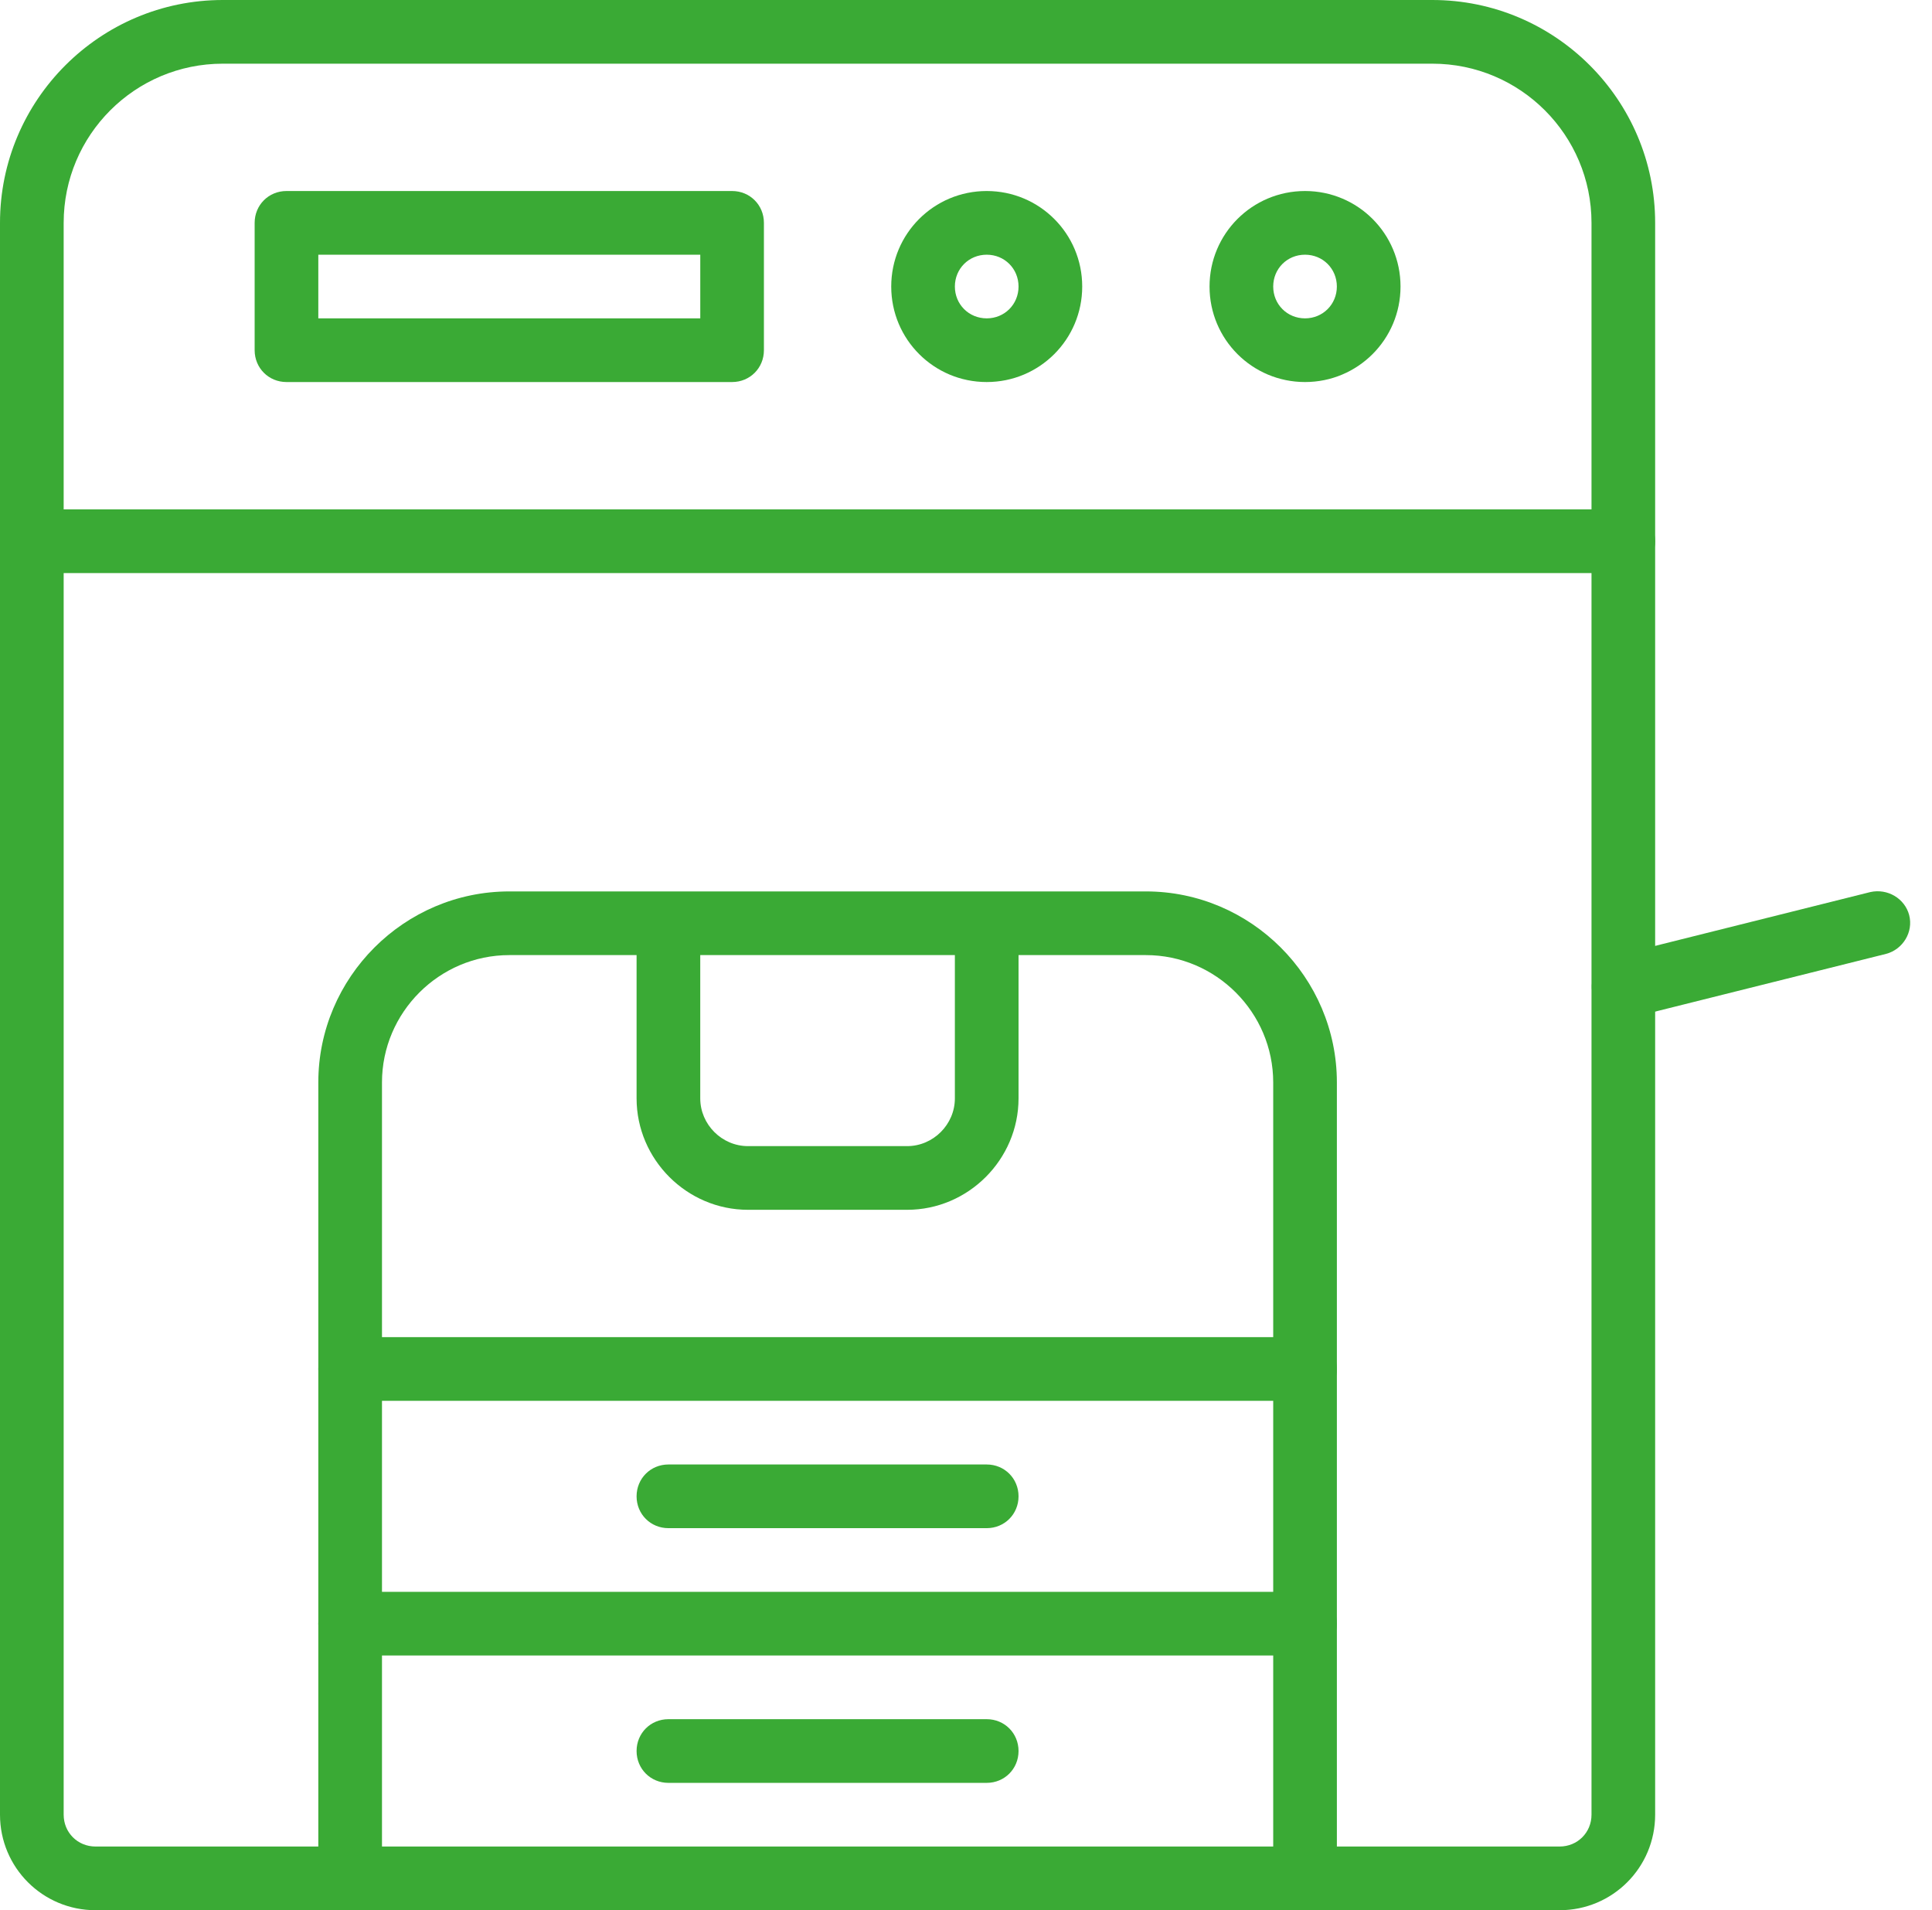 <svg width="87" height="86" viewBox="0 0 87 86" fill="none" xmlns="http://www.w3.org/2000/svg">
<path d="M70.233 86H4.3C1.921 86 0 84.079 0 81.7V10.033C0 4.501 4.501 0 10.033 0H64.5C70.033 0 74.533 4.501 74.533 10.033V81.7C74.533 84.079 72.613 86 70.233 86ZM10.033 2.867C6.077 2.867 2.867 6.077 2.867 10.033V81.7C2.867 82.503 3.497 83.133 4.3 83.133H70.233C71.036 83.133 71.667 82.503 71.667 81.7V10.033C71.667 6.077 68.456 2.867 64.5 2.867H10.033Z" fill="#3AAA35"/>
<path d="M32.967 17.2H12.9C12.098 17.2 11.467 16.569 11.467 15.767V10.033C11.467 9.231 12.098 8.6 12.9 8.6H32.967C33.77 8.6 34.4 9.231 34.4 10.033V15.767C34.4 16.569 33.77 17.2 32.967 17.2ZM14.334 14.333H31.534V11.467H14.334V14.333Z" fill="#3AAA35"/>
<path d="M73.1 25.8H1.433C0.631 25.8 0 25.169 0 24.366C0 23.564 0.631 22.933 1.433 22.933H73.1C73.903 22.933 74.533 23.564 74.533 24.366C74.533 25.169 73.903 25.8 73.1 25.8Z" fill="#3AAA35"/>
<path d="M58.767 85.283C57.965 85.283 57.334 84.653 57.334 83.85V48.733C57.334 45.58 54.754 43 51.601 43H22.934C19.781 43 17.201 45.58 17.201 48.733V83.85C17.201 84.653 16.57 85.283 15.767 85.283C14.965 85.283 14.334 84.653 14.334 83.85V48.733C14.334 44.003 18.204 40.133 22.934 40.133H51.601C56.331 40.133 60.201 44.003 60.201 48.733V83.85C60.201 84.653 59.57 85.283 58.767 85.283Z" fill="#3AAA35"/>
<path d="M58.767 63.067H15.767C14.965 63.067 14.334 62.436 14.334 61.633C14.334 60.831 14.965 60.2 15.767 60.2H58.767C59.57 60.2 60.201 60.831 60.201 61.633C60.201 62.436 59.57 63.067 58.767 63.067Z" fill="#3AAA35"/>
<path d="M58.767 74.533H15.767C14.965 74.533 14.334 73.903 14.334 73.1C14.334 72.297 14.965 71.666 15.767 71.666H58.767C59.57 71.666 60.201 72.297 60.201 73.1C60.201 73.903 59.57 74.533 58.767 74.533Z" fill="#3AAA35"/>
<path d="M44.433 68.8H30.099C29.297 68.8 28.666 68.169 28.666 67.367C28.666 66.564 29.297 65.933 30.099 65.933H44.433C45.235 65.933 45.866 66.564 45.866 67.367C45.866 68.169 45.235 68.8 44.433 68.8Z" fill="#3AAA35"/>
<path d="M44.433 80.267H30.099C29.297 80.267 28.666 79.636 28.666 78.833C28.666 78.031 29.297 77.4 30.099 77.4H44.433C45.235 77.4 45.866 78.031 45.866 78.833C45.866 79.636 45.235 80.267 44.433 80.267Z" fill="#3AAA35"/>
<path d="M40.849 54.467H33.683C30.931 54.467 28.666 52.202 28.666 49.45V43C28.666 42.198 29.297 41.567 30.099 41.567C30.902 41.567 31.533 42.198 31.533 43V49.45C31.533 50.626 32.507 51.6 33.683 51.6H40.849C42.025 51.6 42.999 50.626 42.999 49.45V43C42.999 42.198 43.63 41.567 44.433 41.567C45.235 41.567 45.866 42.198 45.866 43V49.45C45.866 52.202 43.601 54.467 40.849 54.467Z" fill="#3AAA35"/>
<path d="M73.1 45.867C72.469 45.867 71.867 45.437 71.724 44.777C71.523 44.003 72.011 43.229 72.756 43.029L84.223 40.162C84.997 39.99 85.771 40.449 85.971 41.194C86.172 41.968 85.685 42.742 84.939 42.943L73.473 45.809C73.473 45.809 73.243 45.838 73.129 45.838L73.1 45.867Z" fill="#3AAA35"/>
<path d="M44.433 17.2C42.053 17.2 40.133 15.279 40.133 12.9C40.133 10.521 42.053 8.6 44.433 8.6C46.812 8.6 48.733 10.521 48.733 12.9C48.733 15.279 46.812 17.2 44.433 17.2ZM44.433 11.467C43.63 11.467 42.999 12.097 42.999 12.9C42.999 13.703 43.63 14.333 44.433 14.333C45.236 14.333 45.866 13.703 45.866 12.9C45.866 12.097 45.236 11.467 44.433 11.467Z" fill="#3AAA35"/>
<path d="M58.767 17.2C56.388 17.2 54.467 15.279 54.467 12.9C54.467 10.521 56.388 8.6 58.767 8.6C61.146 8.6 63.067 10.521 63.067 12.9C63.067 15.279 61.146 17.2 58.767 17.2ZM58.767 11.467C57.964 11.467 57.334 12.097 57.334 12.9C57.334 13.703 57.964 14.333 58.767 14.333C59.569 14.333 60.2 13.703 60.2 12.9C60.2 12.097 59.569 11.467 58.767 11.467Z" fill="#3AAA35"/>
</svg>
